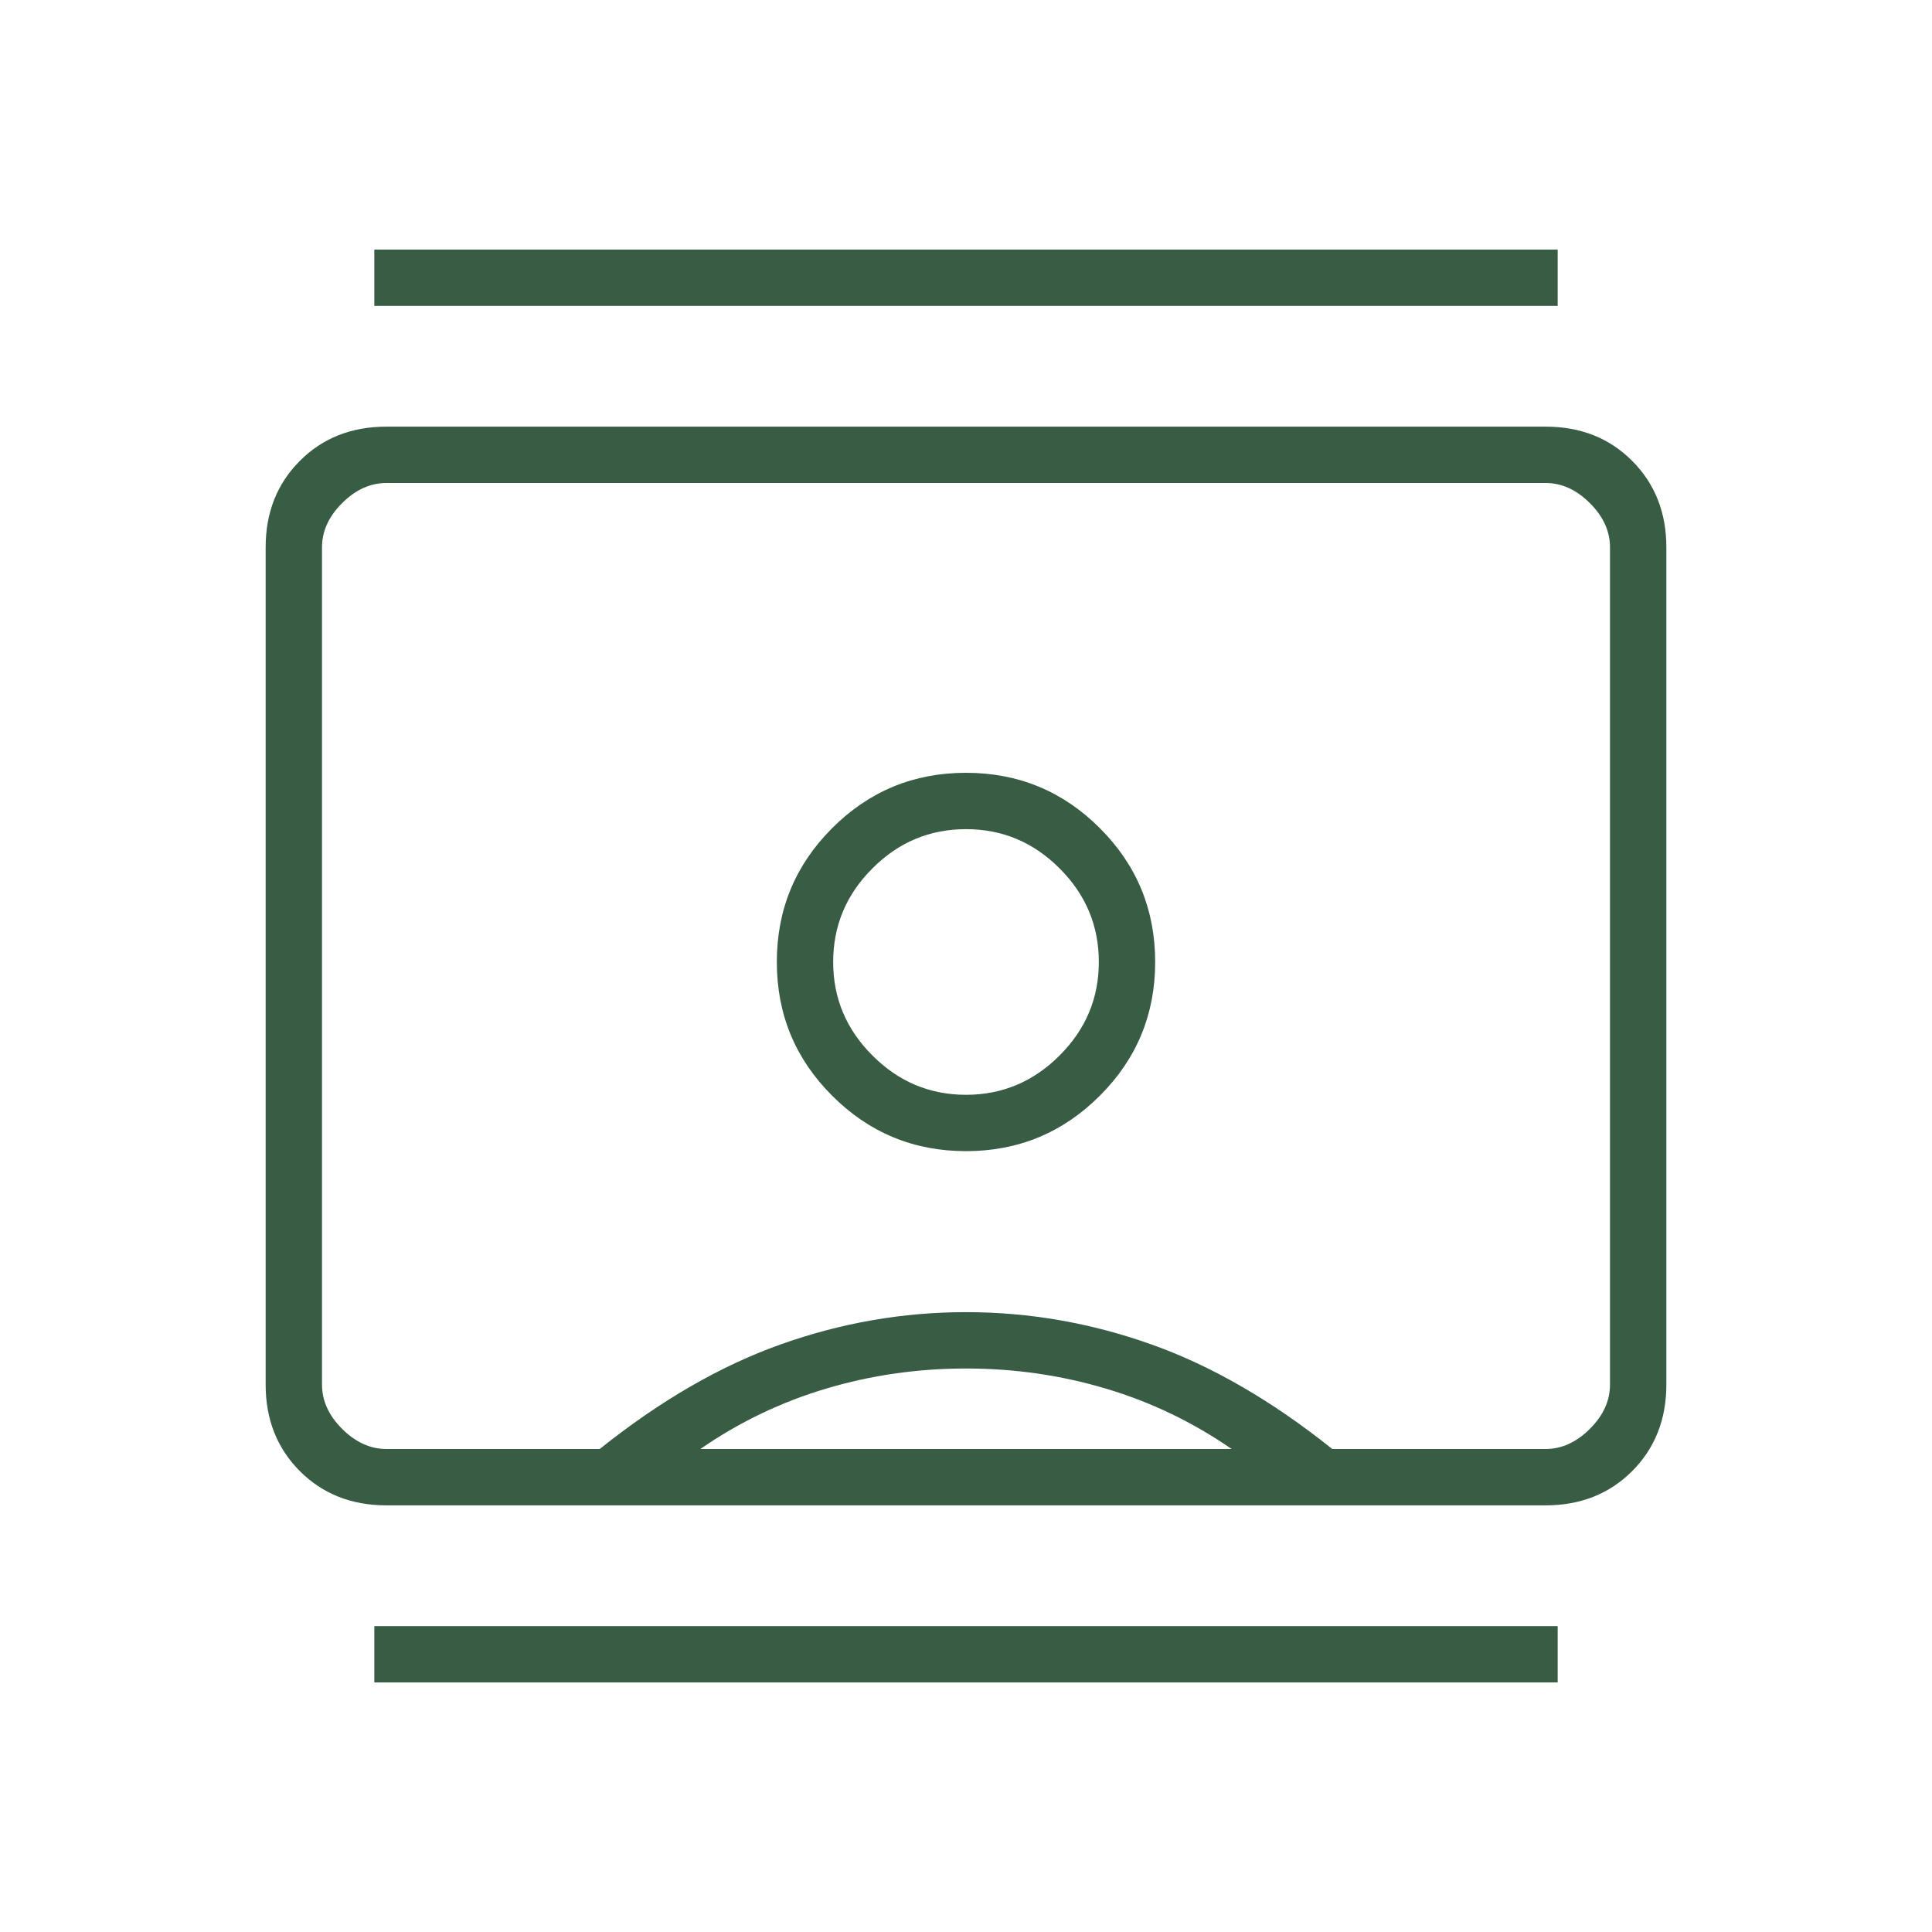 <svg width="24" height="24" viewBox="0 0 24 24" fill="none" xmlns="http://www.w3.org/2000/svg">
<mask id="mask0_691_5325" style="mask-type:alpha" maskUnits="userSpaceOnUse" x="0" y="0" width="24" height="24">
<rect width="24" height="24" fill="#D9D9D9"/>
</mask>
<g mask="url(#mask0_691_5325)">
<path d="M4.65 20.9V20.2H19.35V20.9H4.65ZM4.65 3.8V3.1H19.35V3.8H4.65ZM12 14.3C12.65 14.3 13.204 14.07 13.662 13.612C14.121 13.154 14.35 12.6 14.35 11.95C14.35 11.3 14.121 10.745 13.662 10.287C13.204 9.829 12.65 9.6 12 9.6C11.35 9.6 10.796 9.829 10.338 10.287C9.879 10.745 9.65 11.3 9.65 11.95C9.65 12.6 9.879 13.154 10.338 13.612C10.796 14.07 11.35 14.3 12 14.3ZM4.8 18.7C4.367 18.7 4.008 18.558 3.725 18.275C3.442 17.991 3.3 17.633 3.3 17.2V6.8C3.3 6.366 3.442 6.008 3.725 5.725C4.008 5.441 4.367 5.3 4.8 5.3H19.2C19.633 5.3 19.992 5.441 20.275 5.725C20.558 6.008 20.7 6.366 20.7 6.8V17.2C20.7 17.633 20.558 17.991 20.275 18.275C19.992 18.558 19.633 18.7 19.2 18.7H4.8ZM7.45 18C8.2 17.4 8.95 16.966 9.7 16.7C10.45 16.433 11.217 16.3 12 16.3C12.783 16.3 13.55 16.433 14.3 16.7C15.05 16.966 15.8 17.4 16.55 18H19.2C19.4 18 19.583 17.916 19.75 17.75C19.917 17.583 20 17.4 20 17.2V6.8C20 6.6 19.917 6.416 19.75 6.25C19.583 6.083 19.4 6 19.2 6H4.8C4.6 6 4.417 6.083 4.25 6.25C4.083 6.416 4 6.6 4 6.8V17.2C4 17.4 4.083 17.583 4.25 17.75C4.417 17.916 4.6 18 4.8 18H7.45ZM8.7 18H15.3C14.817 17.666 14.296 17.416 13.738 17.25C13.179 17.083 12.6 17 12 17C11.4 17 10.821 17.083 10.262 17.25C9.704 17.416 9.183 17.666 8.7 18ZM12 13.6C11.55 13.6 11.162 13.437 10.838 13.112C10.512 12.787 10.35 12.4 10.35 11.95C10.35 11.5 10.512 11.112 10.838 10.787C11.162 10.462 11.55 10.3 12 10.3C12.45 10.3 12.838 10.462 13.162 10.787C13.488 11.112 13.65 11.5 13.65 11.95C13.65 12.4 13.488 12.787 13.162 13.112C12.838 13.437 12.45 13.6 12 13.6Z" fill="#395C45"/>
</g>
</svg>
